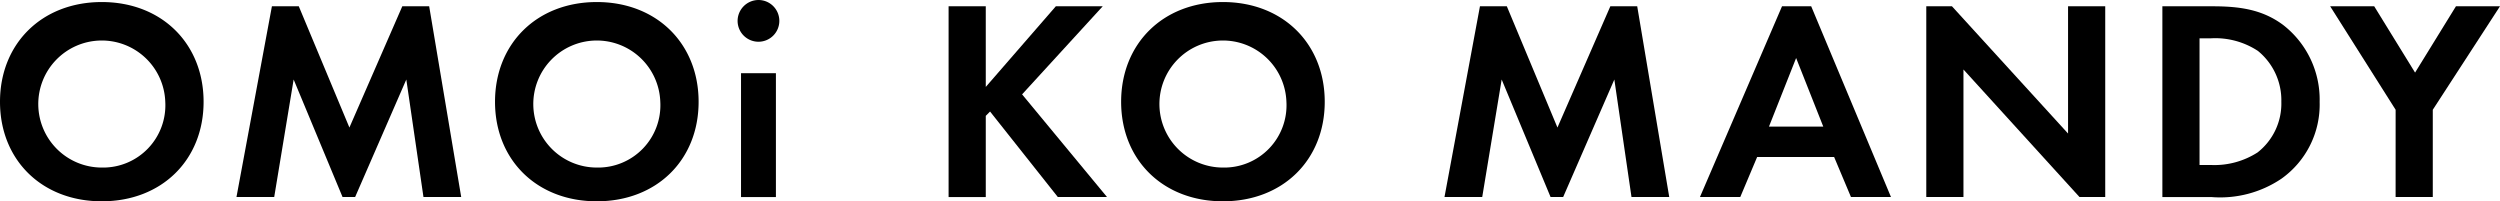 <svg xmlns="http://www.w3.org/2000/svg" width="230.597" height="18.568" viewBox="0 0 230.597 18.568"><g transform="translate(0 0)"><path d="M159.554,111.224c0,5.354-3.85,9.179-9.39,9.179s-9.389-3.825-9.389-9.179,3.851-9.2,9.389-9.2S159.554,105.871,159.554,111.224Zm-3.534,0a5.859,5.859,0,1,0-5.855,6.066A5.744,5.744,0,0,0,156.02,111.224Z" transform="translate(-140.775 -101.835)"/><path d="M179.111,102.655h2.479l4.669,11.184,4.879-11.184h2.479l2.954,17.593H193.09l-1.582-10.84-4.721,10.84h-1.161l-4.51-10.84-1.793,10.84h-3.481Z" transform="translate(-154.03 -102.075)"/><path d="M232.963,111.224c0,5.354-3.851,9.179-9.39,9.179s-9.389-3.825-9.389-9.179,3.851-9.2,9.389-9.2S232.963,105.871,232.963,111.224Zm-3.534,0a5.859,5.859,0,1,0-5.856,6.066A5.744,5.744,0,0,0,229.429,111.224Z" transform="translate(-168.524 -101.835)"/><path d="M252.082,101.723a1.925,1.925,0,1,1-1.925,1.925A1.936,1.936,0,0,1,252.082,101.723Zm1.609,6.752V119.9h-3.218V108.475Z" transform="translate(-182.122 -101.723)"/><path d="M266.877,110.093l6.462-7.438h4.325l-7.438,8.124,7.833,9.469h-4.537l-6.251-7.886-.395.4v7.491h-3.429V102.655h3.429Z" transform="translate(-175.95 -102.075)"/><path d="M307.813,111.224c0,5.354-3.851,9.179-9.39,9.179s-9.39-3.825-9.39-9.179,3.851-9.2,9.39-9.2S307.813,105.871,307.813,111.224Zm-3.534,0a5.859,5.859,0,1,0-5.855,6.066A5.744,5.744,0,0,0,304.279,111.224Z" transform="translate(-185.621 -101.835)"/><path d="M340.255,102.655h2.479l4.669,11.184,4.879-11.184h2.479l2.954,17.593h-3.482l-1.582-10.84-4.721,10.84h-1.161l-4.51-10.84-1.794,10.84h-3.481Z" transform="translate(-203.746 -102.075)"/><path d="M387.247,116.555h-7.1l-1.556,3.692h-3.719l7.57-17.593h2.69l7.359,17.593H388.8Zm-1-2.8-2.505-6.329-2.506,6.329Z" transform="translate(-218.07 -102.075)"/><path d="M408.431,120.248V102.655H410.8l10.708,11.737V102.655h3.429v17.593h-2.374L411.86,108.484v11.763Z" transform="translate(-230.753 -102.075)"/><path d="M448.031,102.655c2.453,0,4.589.264,6.541,1.715a8.707,8.707,0,0,1,3.376,7.095,8.388,8.388,0,0,1-3.534,7.1,10.1,10.1,0,0,1-6.435,1.688h-4.537V102.655Zm-1.161,14.639h1.056a7.363,7.363,0,0,0,4.3-1.161,5.724,5.724,0,0,0,2.189-4.669,5.862,5.862,0,0,0-2.163-4.694,7.156,7.156,0,0,0-4.325-1.161H446.87Z" transform="translate(-243.987 -102.075)"/><path d="M474.362,112.2l-6.04-9.548h4.062l3.771,6.119,3.772-6.119h4.062l-6.2,9.548v8.044h-3.429Z" transform="translate(-253.392 -102.075)"/></g></svg>